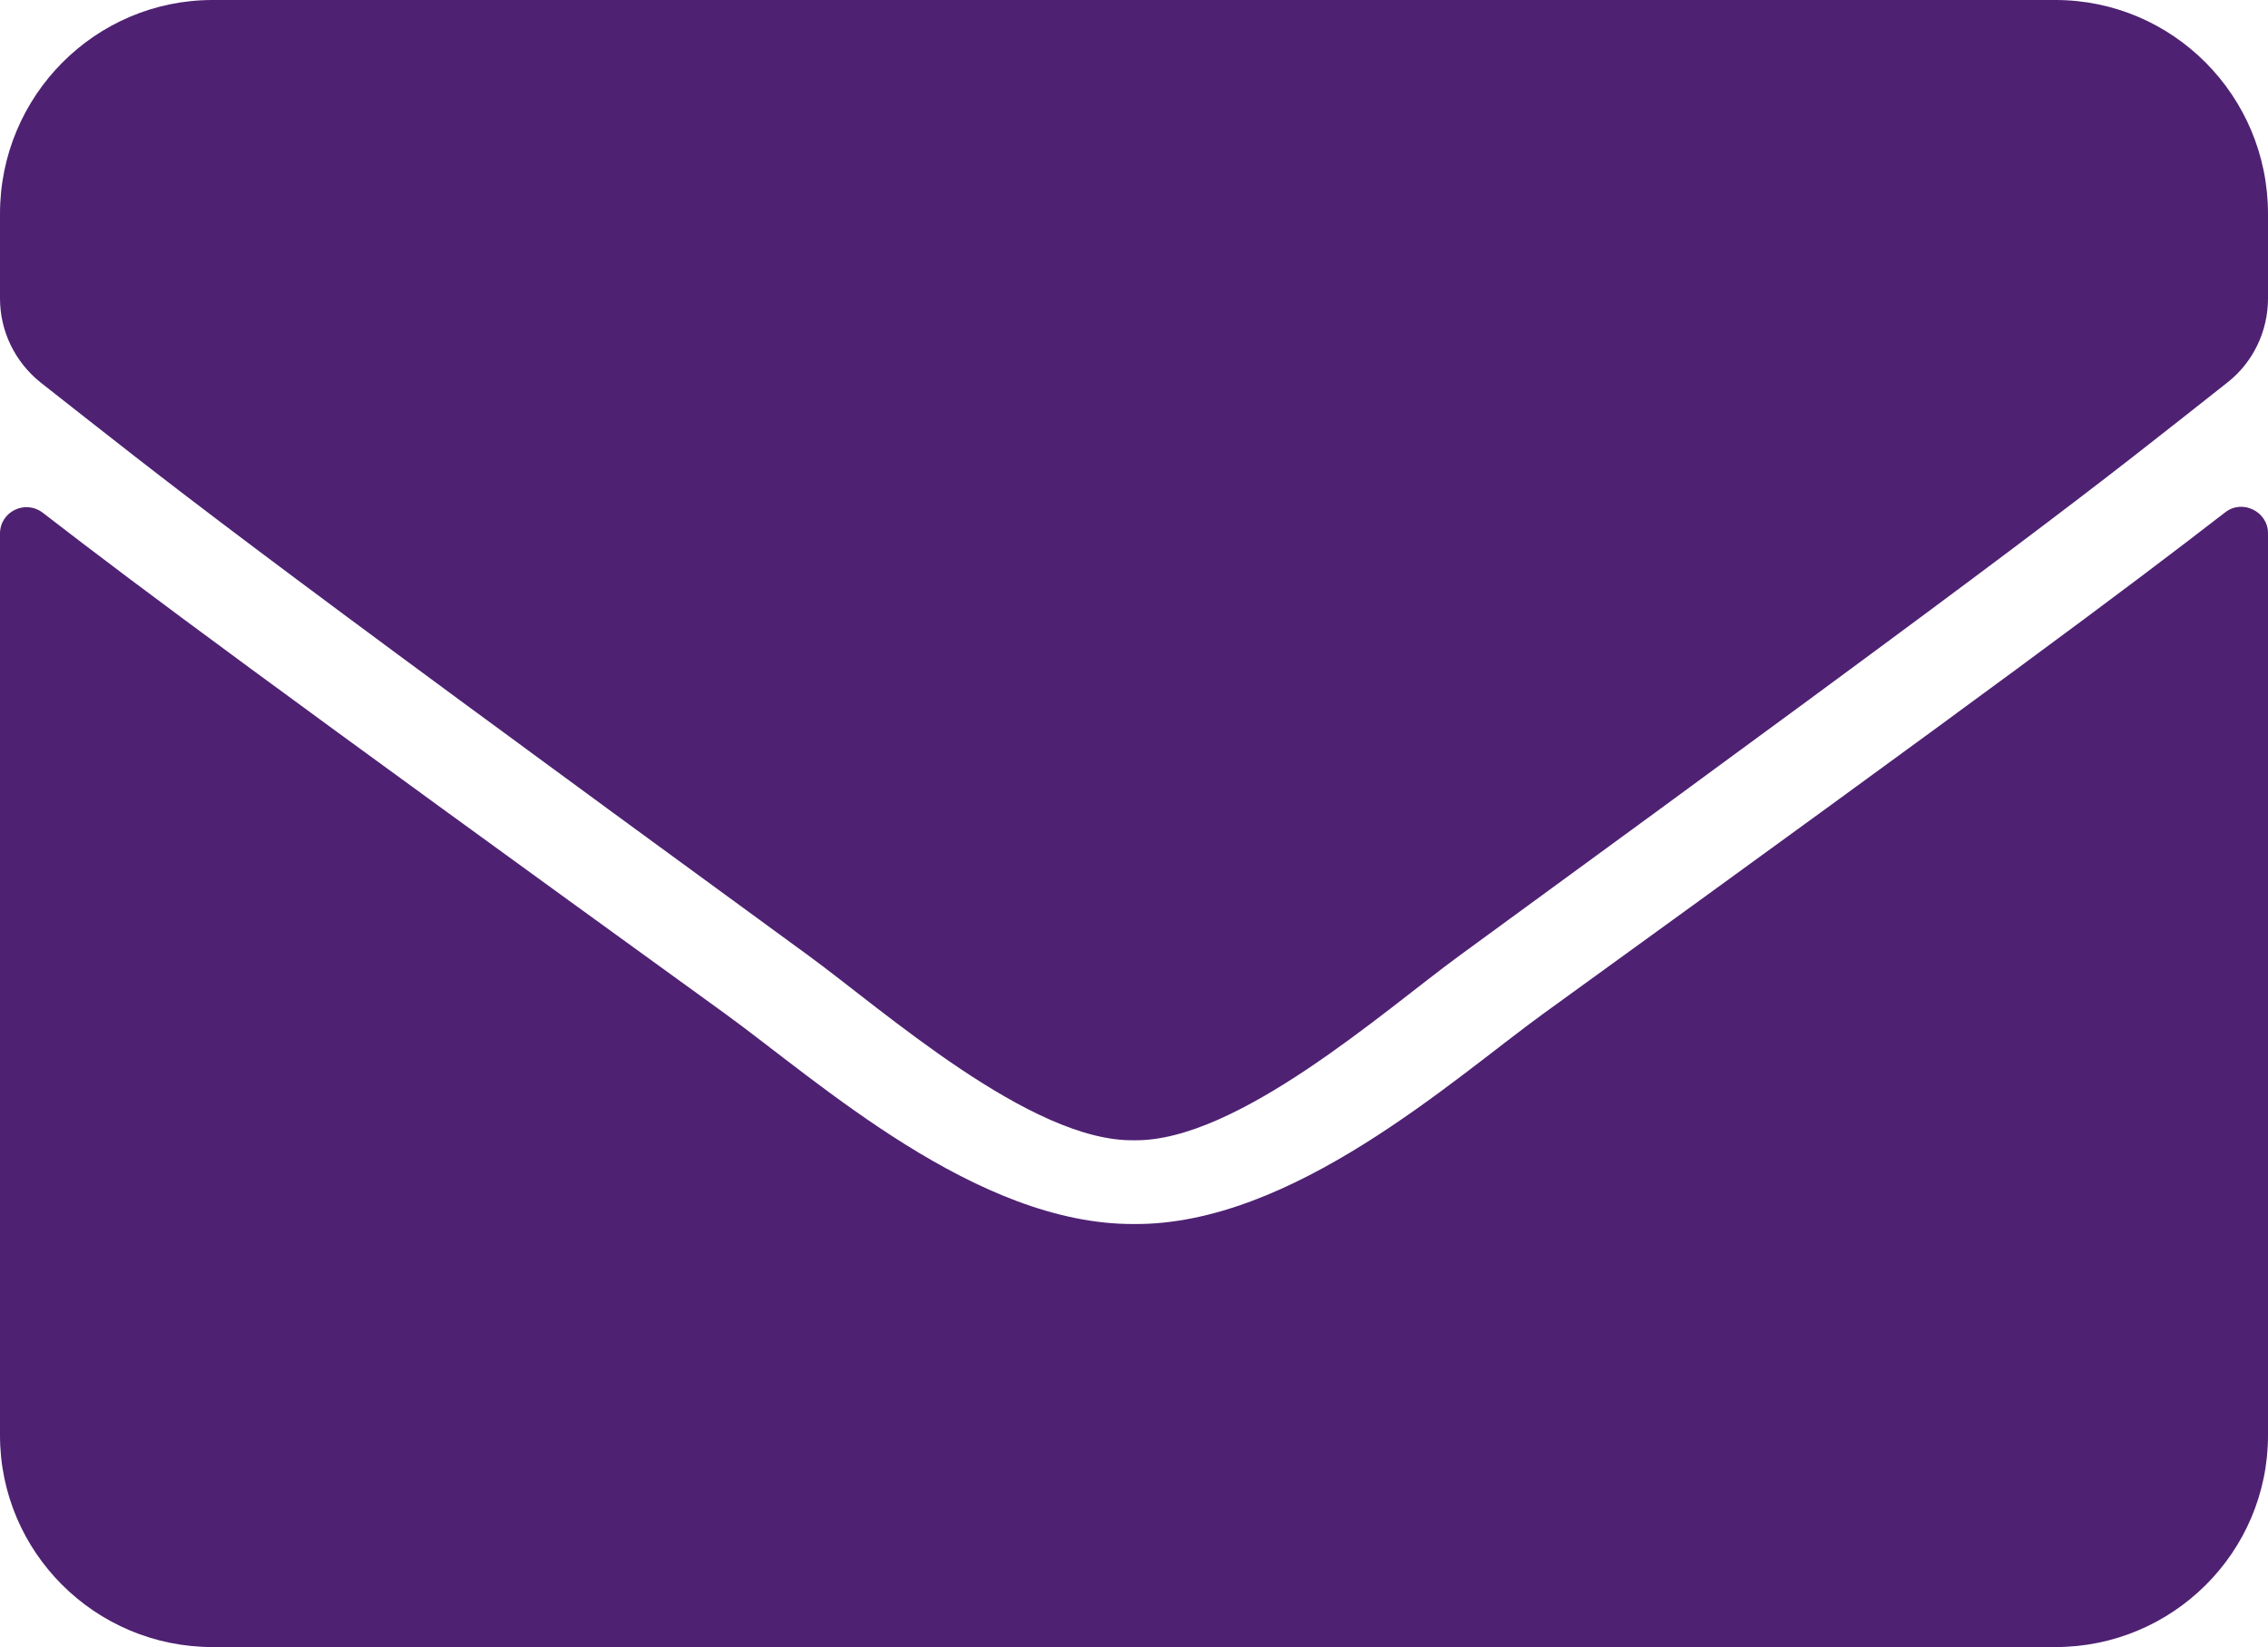 <?xml version="1.0" encoding="UTF-8"?> <svg xmlns="http://www.w3.org/2000/svg" xmlns:xlink="http://www.w3.org/1999/xlink" width="73px" height="53px" viewBox="0 0 73 53" version="1.1"><title>3F28AC90-3E4D-4C22-AF6F-87ED6C15923F</title><g id="Designs" stroke="none" stroke-width="1" fill="none" fill-rule="evenodd"><g id="Each-Desktop-" transform="translate(-783, -3506)" fill="#4E2172" fill-rule="nonzero"><g id="Group-4" transform="translate(0, 3319)"><g id="Group-3" transform="translate(325, 138)"><g id="Group-13" transform="translate(428, 0)"><path d="M101.617,65.49 C102.173,65.049 103,65.461 103,66.157 L103,95.186 C103,98.948 99.935,102 96.156,102 L36.844,102 C33.065,102 30,98.948 30,95.186 L30,66.171 C30,65.461 30.813,65.064 31.383,65.504 C34.577,67.974 38.811,71.111 53.354,81.63 C56.363,83.816 61.438,88.415 66.5,88.387 C71.59,88.429 76.766,83.731 79.66,81.63 C94.203,71.111 98.423,67.96 101.617,65.49 Z M66.5,85.692 C69.808,85.749 74.57,81.507 76.965,79.758 C95.885,65.956 97.325,64.752 101.688,61.312 C102.515,60.667 103,59.664 103,58.603 L103,55.88 C103,52.082 99.935,49 96.156,49 L36.844,49 C33.065,49 30,52.082 30,55.88 L30,58.603 C30,59.664 30.485,60.652 31.312,61.312 C35.675,64.737 37.115,65.956 56.035,79.758 C58.43,81.507 63.192,85.749 66.5,85.692 Z" id="Shape"></path></g></g></g></g></g></svg> 